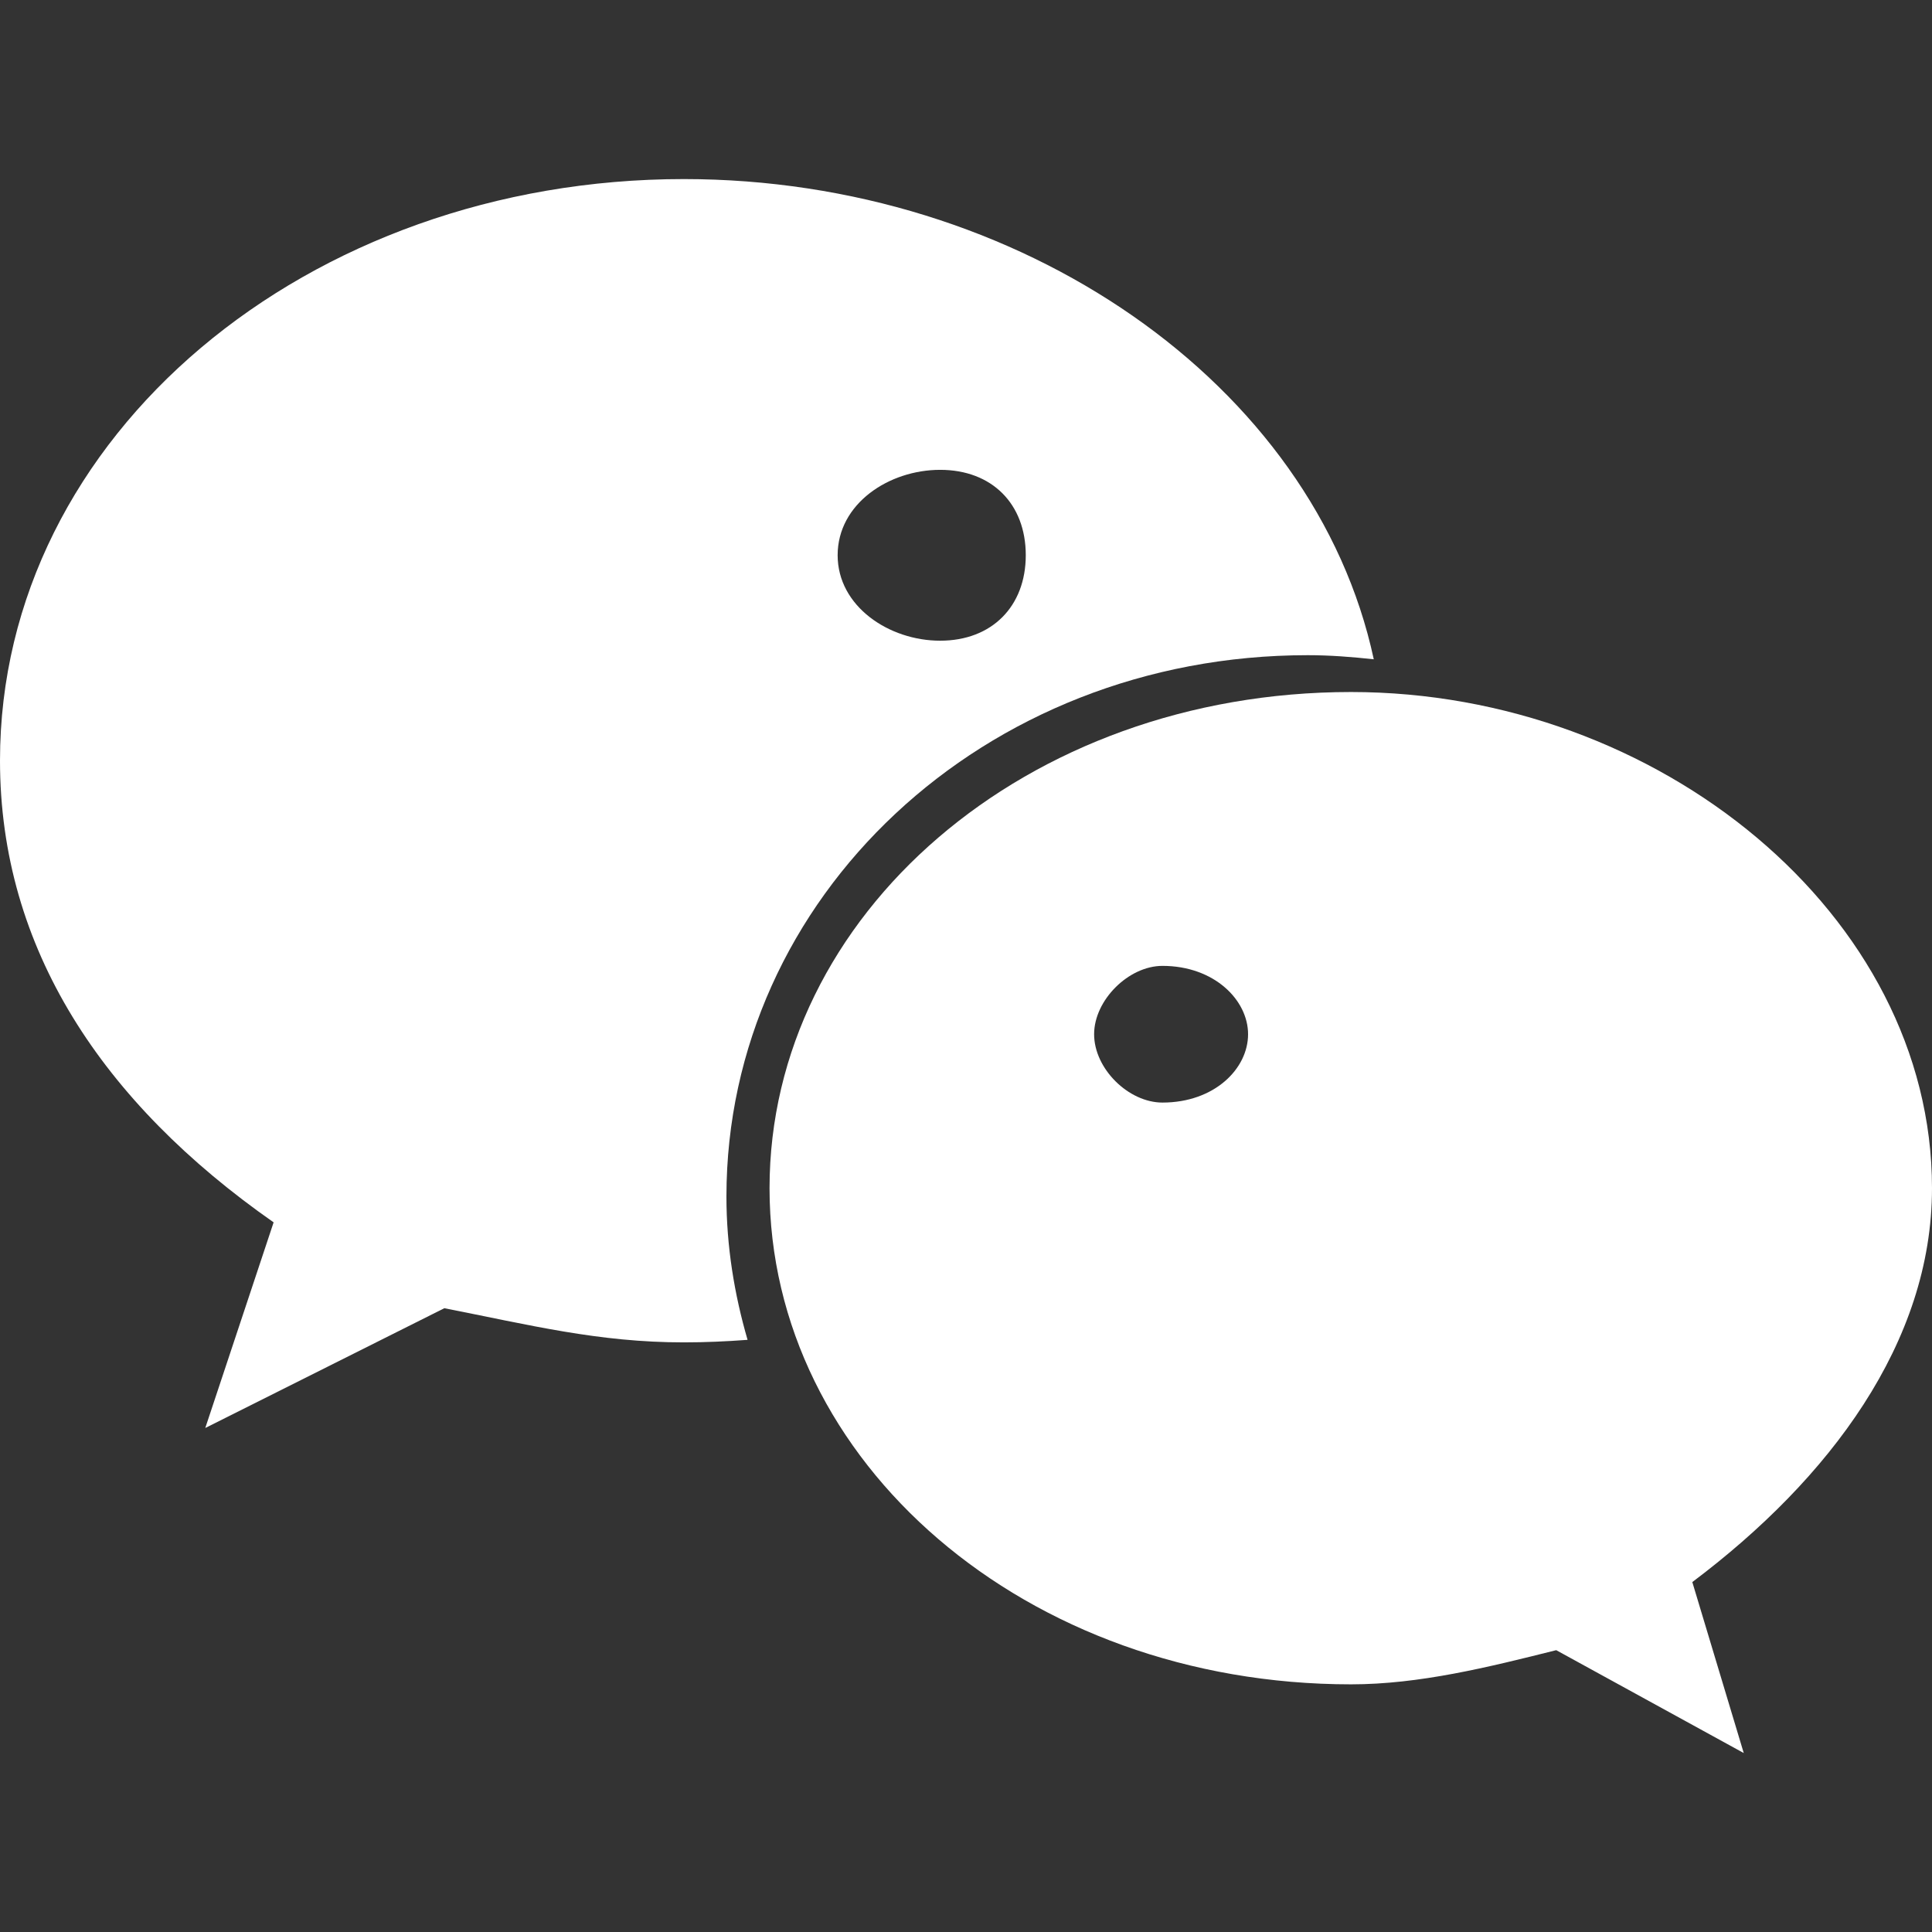 <svg xmlns="http://www.w3.org/2000/svg" xmlns:xlink="http://www.w3.org/1999/xlink" width="16" height="16" viewBox="0 0 16 16" fill="none">
<rect x="0" y="0" width="16" height="16" fill="#333333" stroke="none"/>
<path d="M2.266 10.123C0.848 9.131 0 7.854 0 6.299C0 3.604 2.55 1.483 5.663 1.483C8.448 1.483 10.887 3.178 11.377 5.46C11.195 5.44 11.014 5.426 10.83 5.426C8.141 5.426 6.017 7.434 6.016 9.908C6.016 10.321 6.081 10.717 6.191 11.096C6.017 11.109 5.841 11.117 5.663 11.117C4.956 11.117 4.388 10.973 3.68 10.834L1.7 11.826L2.266 10.123ZM7.786 3.891C8.214 3.891 8.495 4.172 8.495 4.598C8.495 5.022 8.214 5.306 7.786 5.306C7.363 5.306 6.937 5.022 6.937 4.598C6.937 4.171 7.362 3.891 7.786 3.891Z" fill-rule="evenodd"  fill="#FFFFFF" >
</path>
<path d="M2.97 4.598C2.97 5.022 3.398 5.306 3.823 5.306C4.248 5.306 4.53 5.022 4.53 4.598C4.53 4.171 4.248 3.891 3.823 3.891C3.398 3.891 2.97 4.172 2.97 4.598Z"   fill="#FFFFFF" >
</path>
<path d="M12.888 13.666C12.322 13.808 11.753 13.949 11.189 13.949C8.495 13.949 6.373 12.11 6.373 9.84C6.373 7.577 8.494 5.731 11.189 5.731C13.734 5.731 16 7.576 16 9.84C16 11.117 15.152 12.248 14.015 13.102L14.441 14.518L12.888 13.666ZM9.627 9.131C9.346 9.131 9.061 8.851 9.061 8.565C9.061 8.283 9.346 7.999 9.627 7.999C10.057 7.999 10.336 8.283 10.336 8.565C10.336 8.851 10.057 9.131 9.627 9.131Z" fill-rule="evenodd"  fill="#FFFFFF" >
</path>
<path d="M12.179 8.565C12.179 8.851 12.463 9.131 12.742 9.131C13.168 9.131 13.451 8.851 13.451 8.565C13.451 8.283 13.168 7.999 12.742 7.999C12.462 7.999 12.179 8.283 12.179 8.565Z"   fill="#FFFFFF" >
</path>
</svg>
